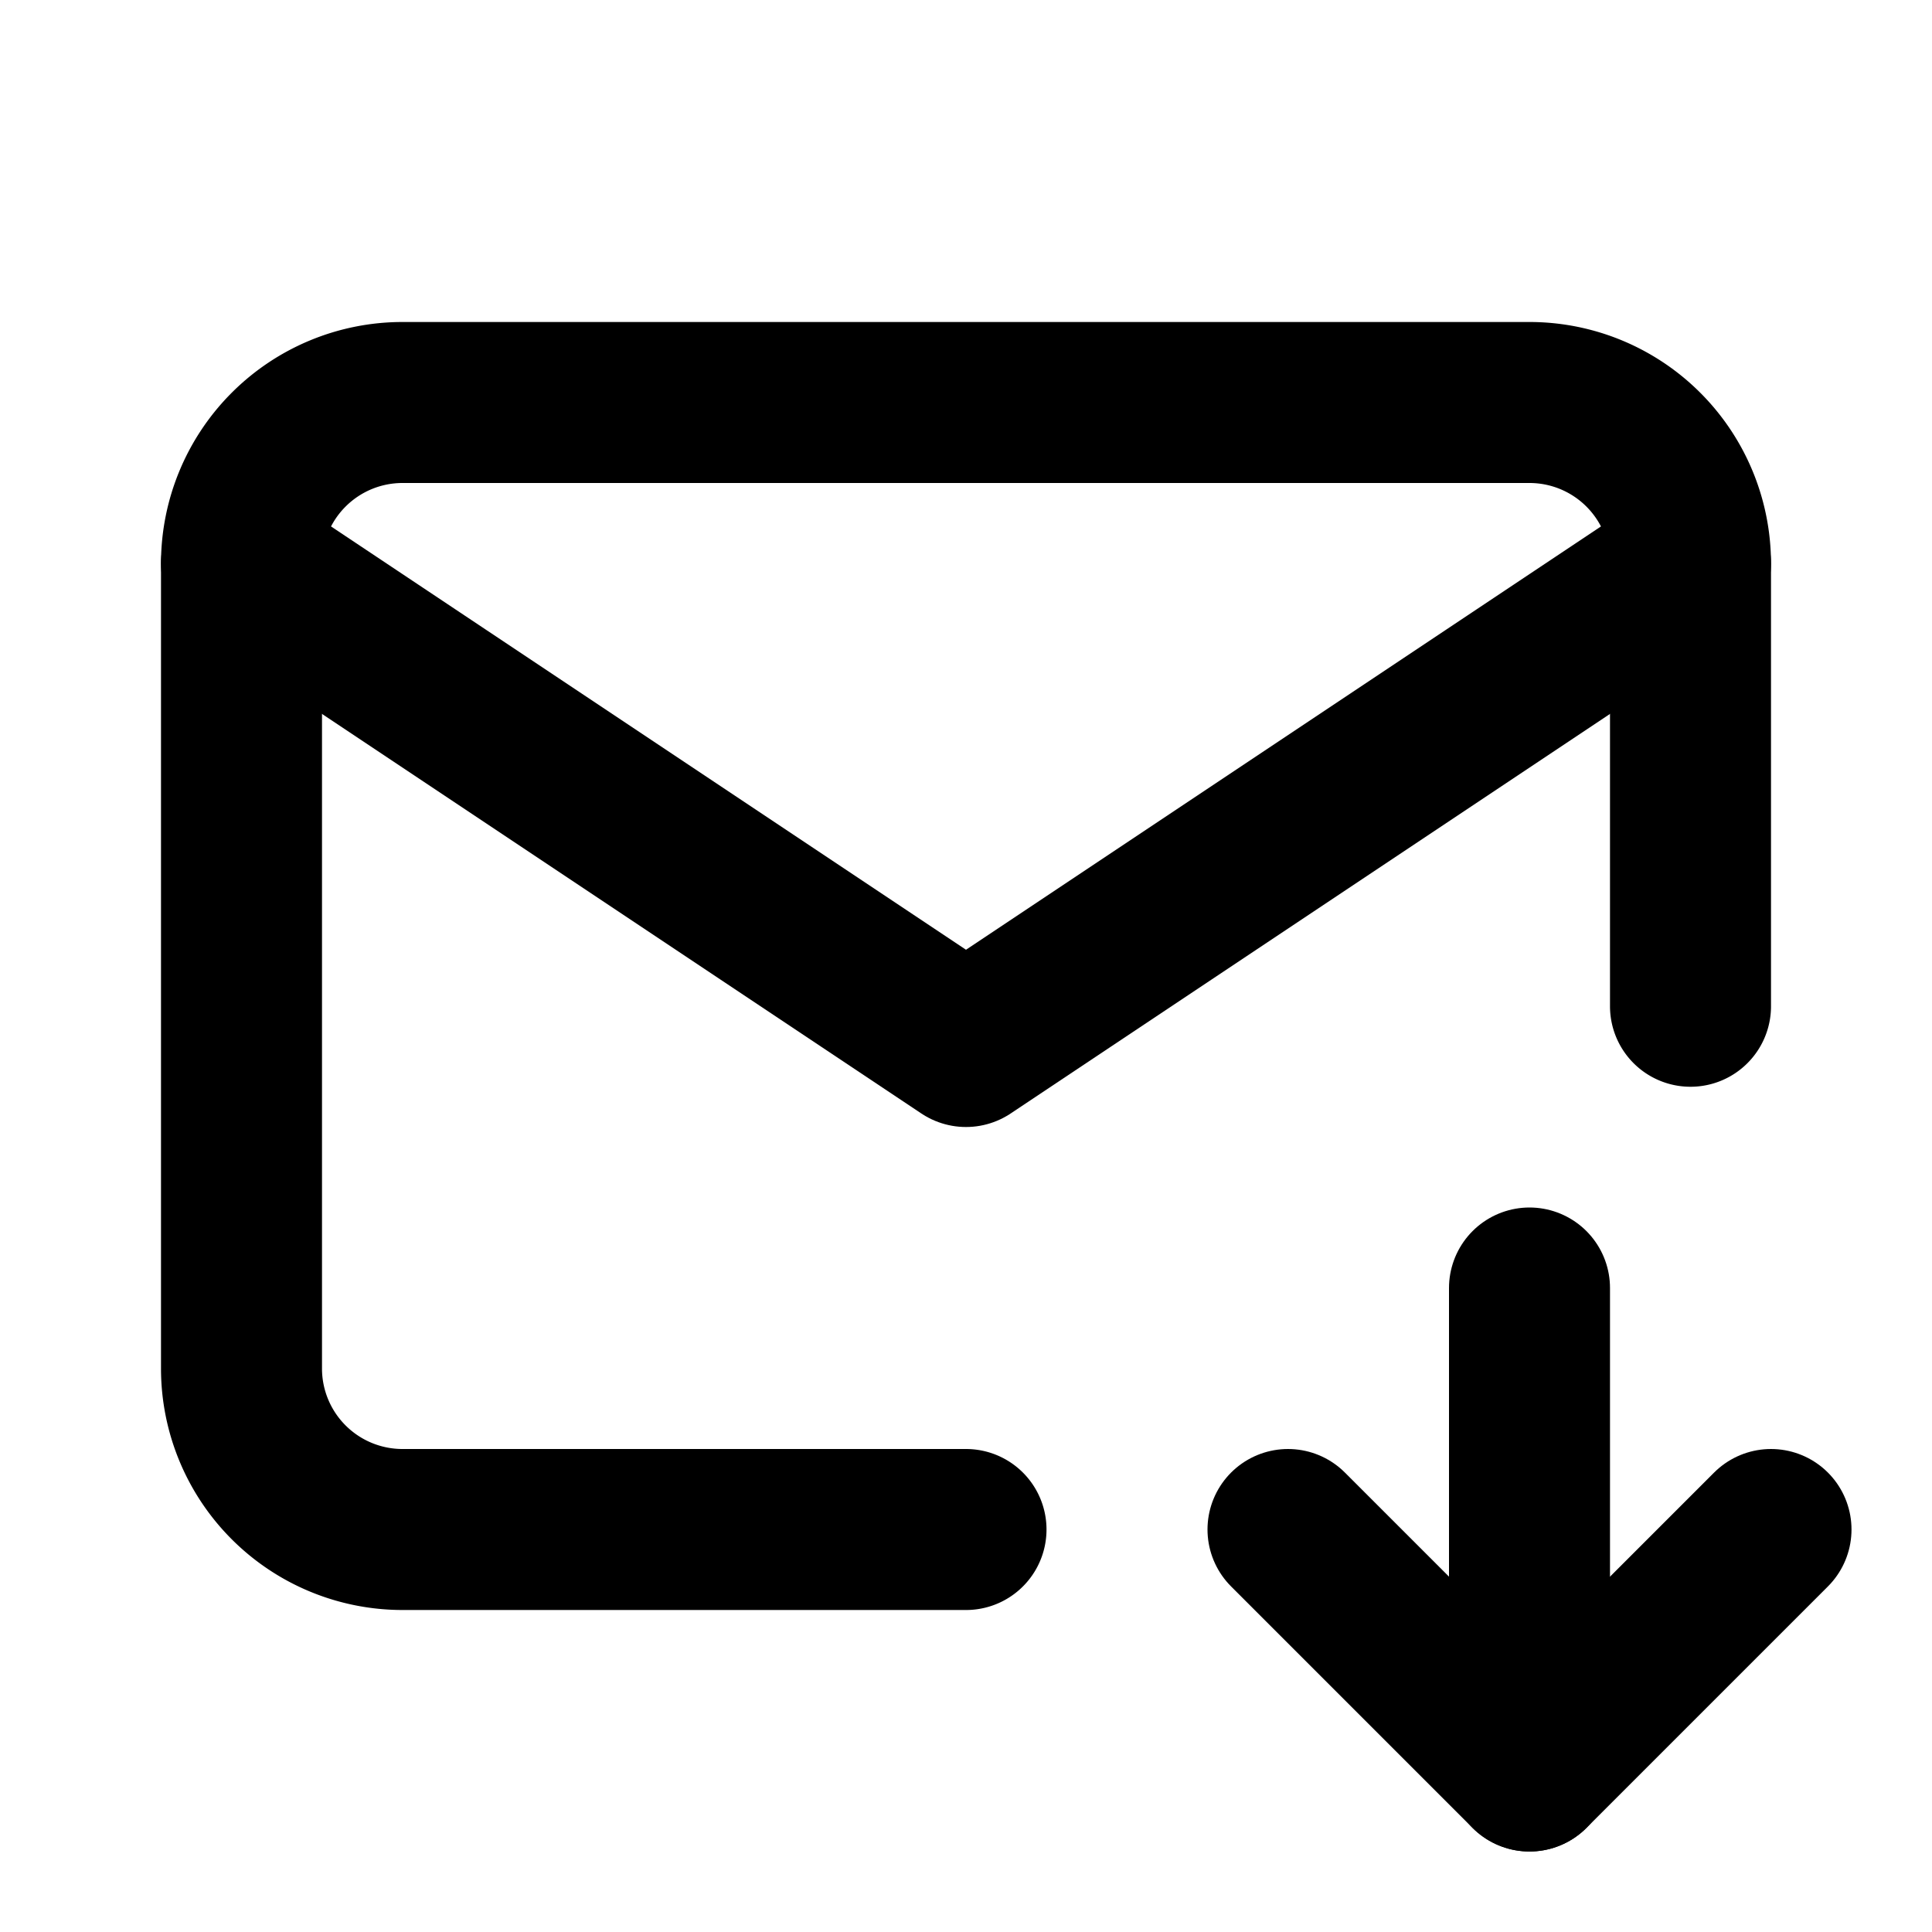 <svg xmlns="http://www.w3.org/2000/svg" class="icon icon-tabler icon-tabler-mail-down" width="24" height="24" viewBox="0 0 24 24" stroke-width="2" stroke="currentColor" fill="none" stroke-linecap="round" stroke-linejoin="round">
  <path stroke="none" d="M0 0h24v24H0z" fill="none"/>
  <path d="M12 19h-7a2 2 0 0 1 -2 -2v-10a2 2 0 0 1 2 -2h14a2 2 0 0 1 2 2v5.5" />
  <path d="M19 16v6" />
  <path d="M22 19l-3 3l-3 -3" />
  <path d="M3 7l9 6l9 -6" />
</svg>


